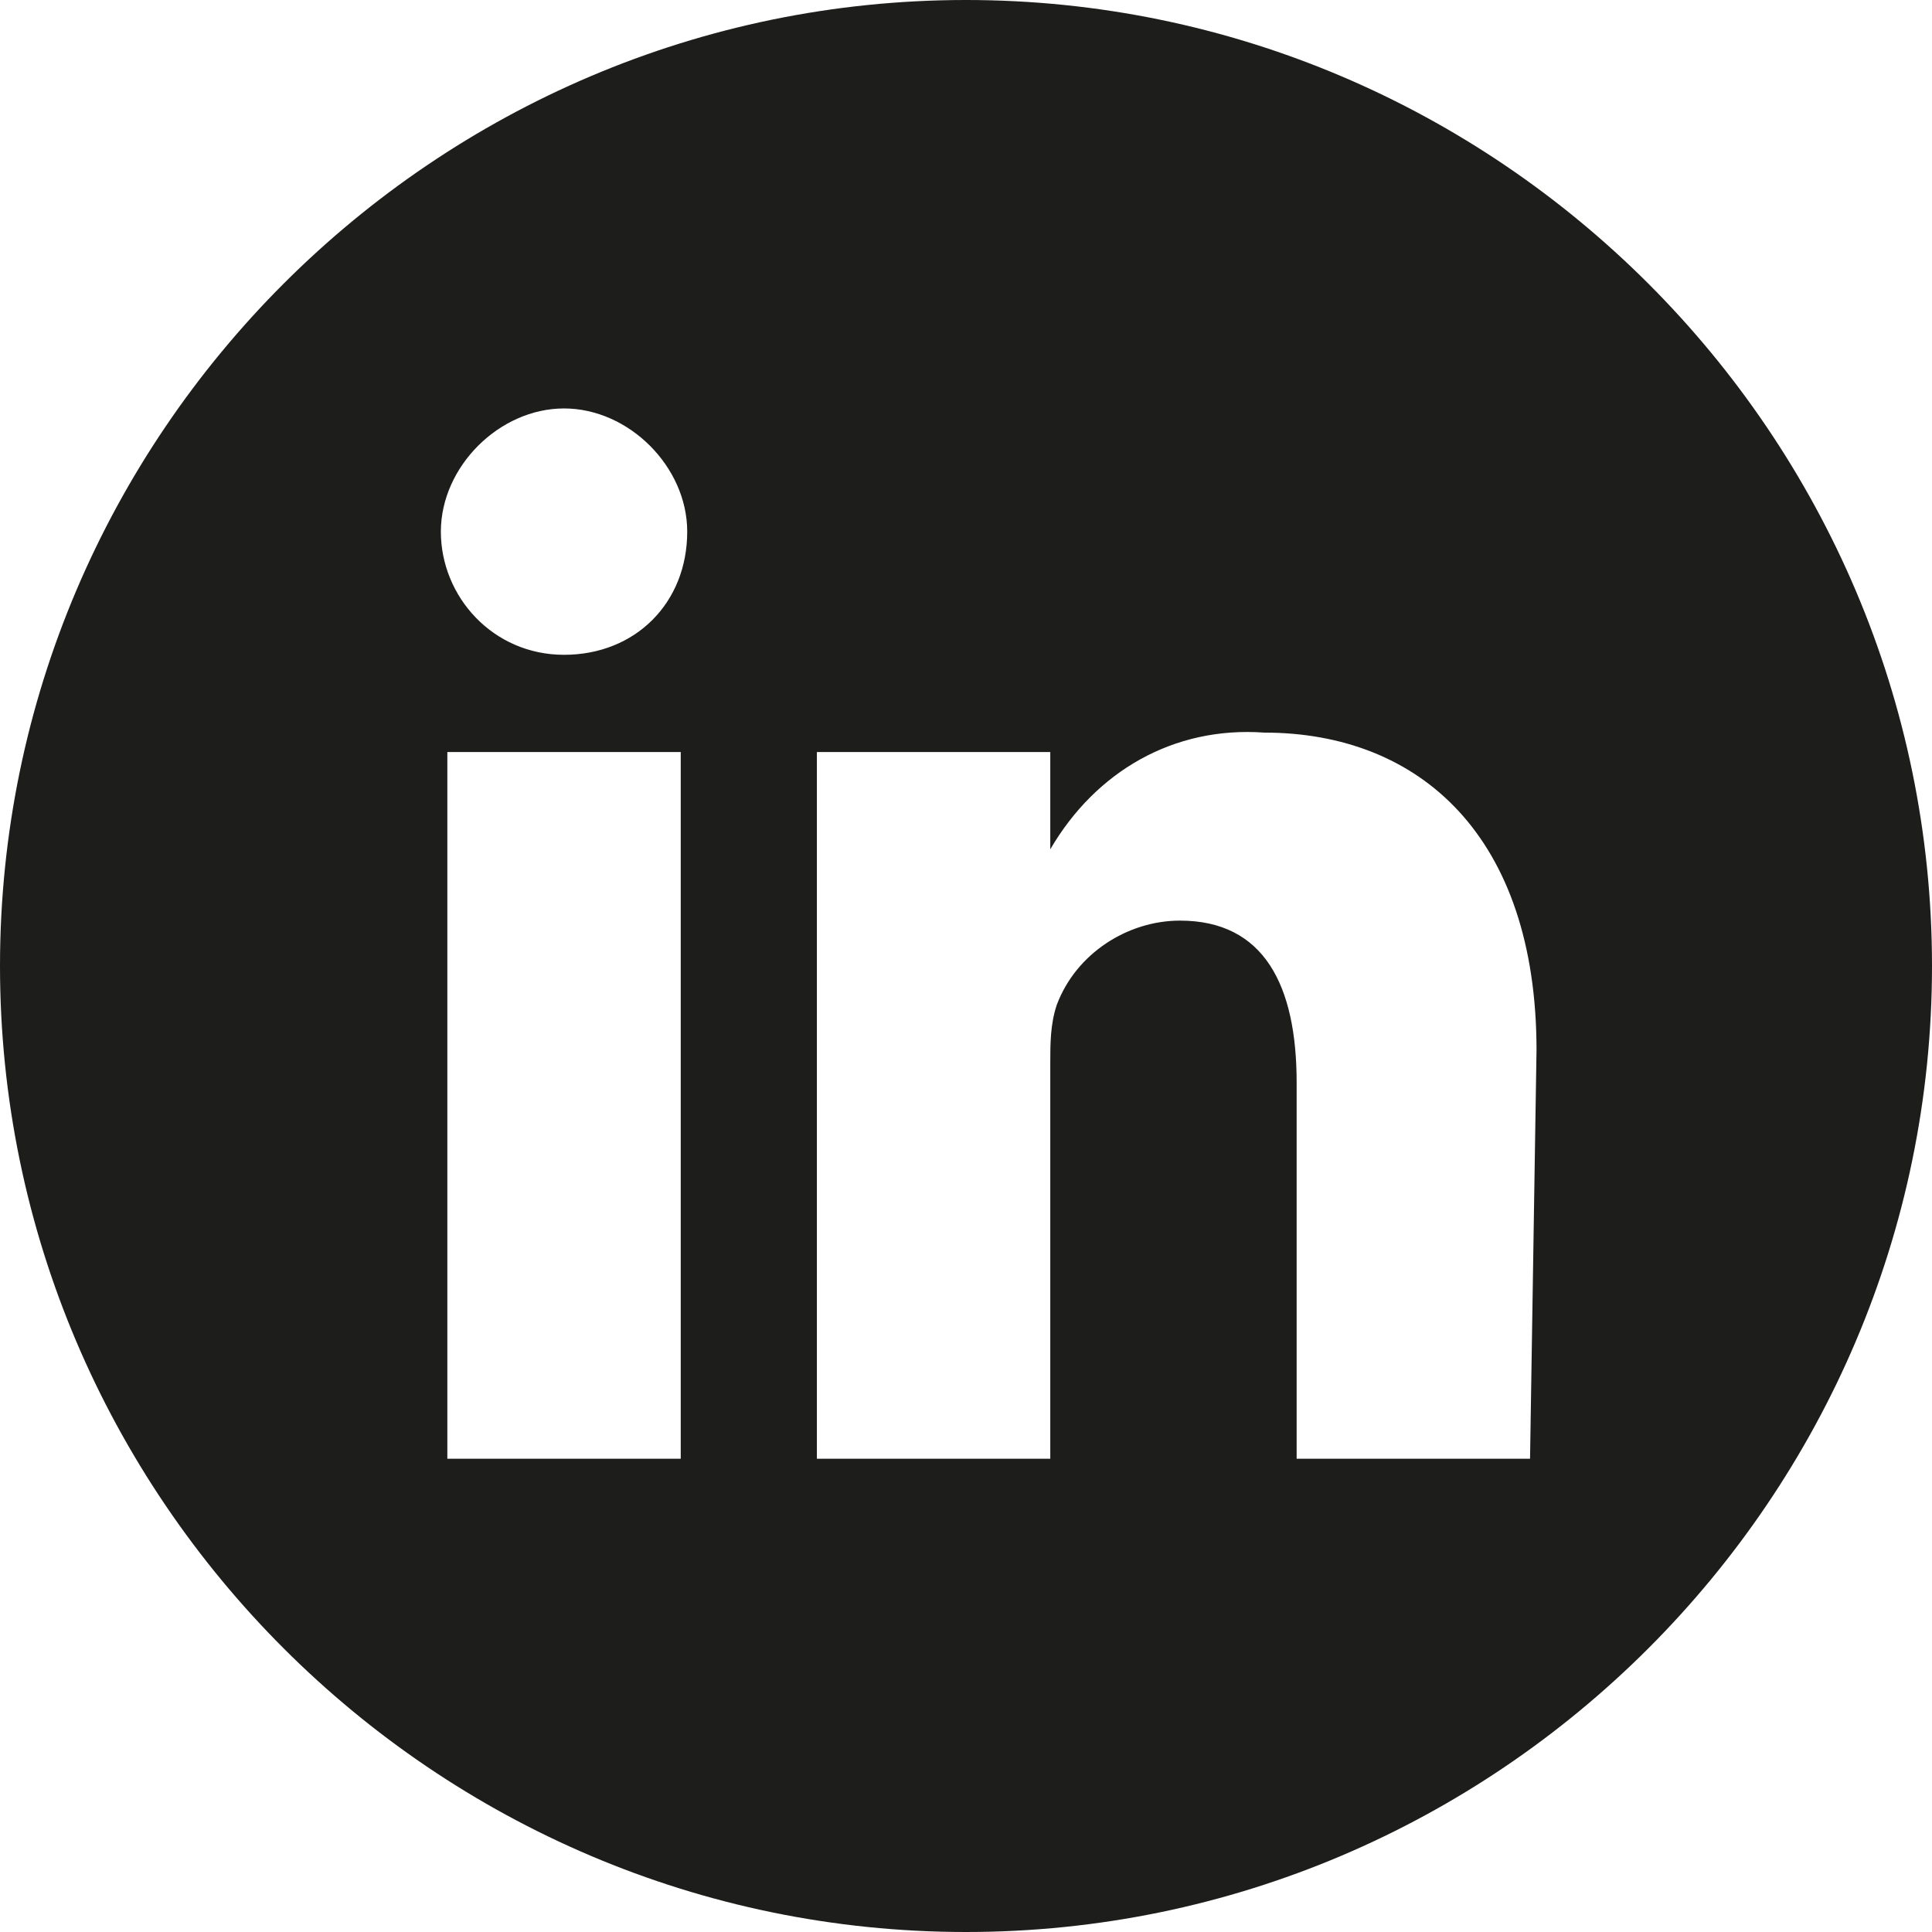 <?xml version="1.0" encoding="utf-8"?>
<!-- Generator: Adobe Illustrator 26.2.1, SVG Export Plug-In . SVG Version: 6.00 Build 0)  -->
<svg version="1.1" id="Calque_1" xmlns="http://www.w3.org/2000/svg" xmlns:xlink="http://www.w3.org/1999/xlink" x="0px" y="0px"
	 viewBox="0 0 29.8 29.8" style="enable-background:new 0 0 29.8 29.8;" xml:space="preserve">
<style type="text/css">
	.st0{fill:#1D1D1B;}
</style>
<path id="linkedin" class="st0" d="M14.9,0C6.7,0,0,6.7,0,14.9s6.7,14.9,14.9,14.9s14.9-6.7,14.9-14.9S23.1,0,14.9,0z M10.6,22.5
	H6.9V11.6h3.6V22.5z M8.7,10.1L8.7,10.1c-1.1,0-1.9-0.9-1.9-1.9c0-1,0.9-1.9,1.9-1.9c1,0,1.9,0.9,1.9,1.9
	C10.6,9.3,9.8,10.1,8.7,10.1z M23.6,22.5H20v-5.8c0-1.5-0.5-2.5-1.8-2.5c-0.8,0-1.6,0.5-1.9,1.3c-0.1,0.3-0.1,0.6-0.1,0.9v6.1h-3.6
	c0,0,0-9.9,0-10.9h3.6v1.5c0.7-1.2,1.9-1.9,3.3-1.8c2.4,0,4.2,1.6,4.2,4.9L23.6,22.5z"/>
</svg>

